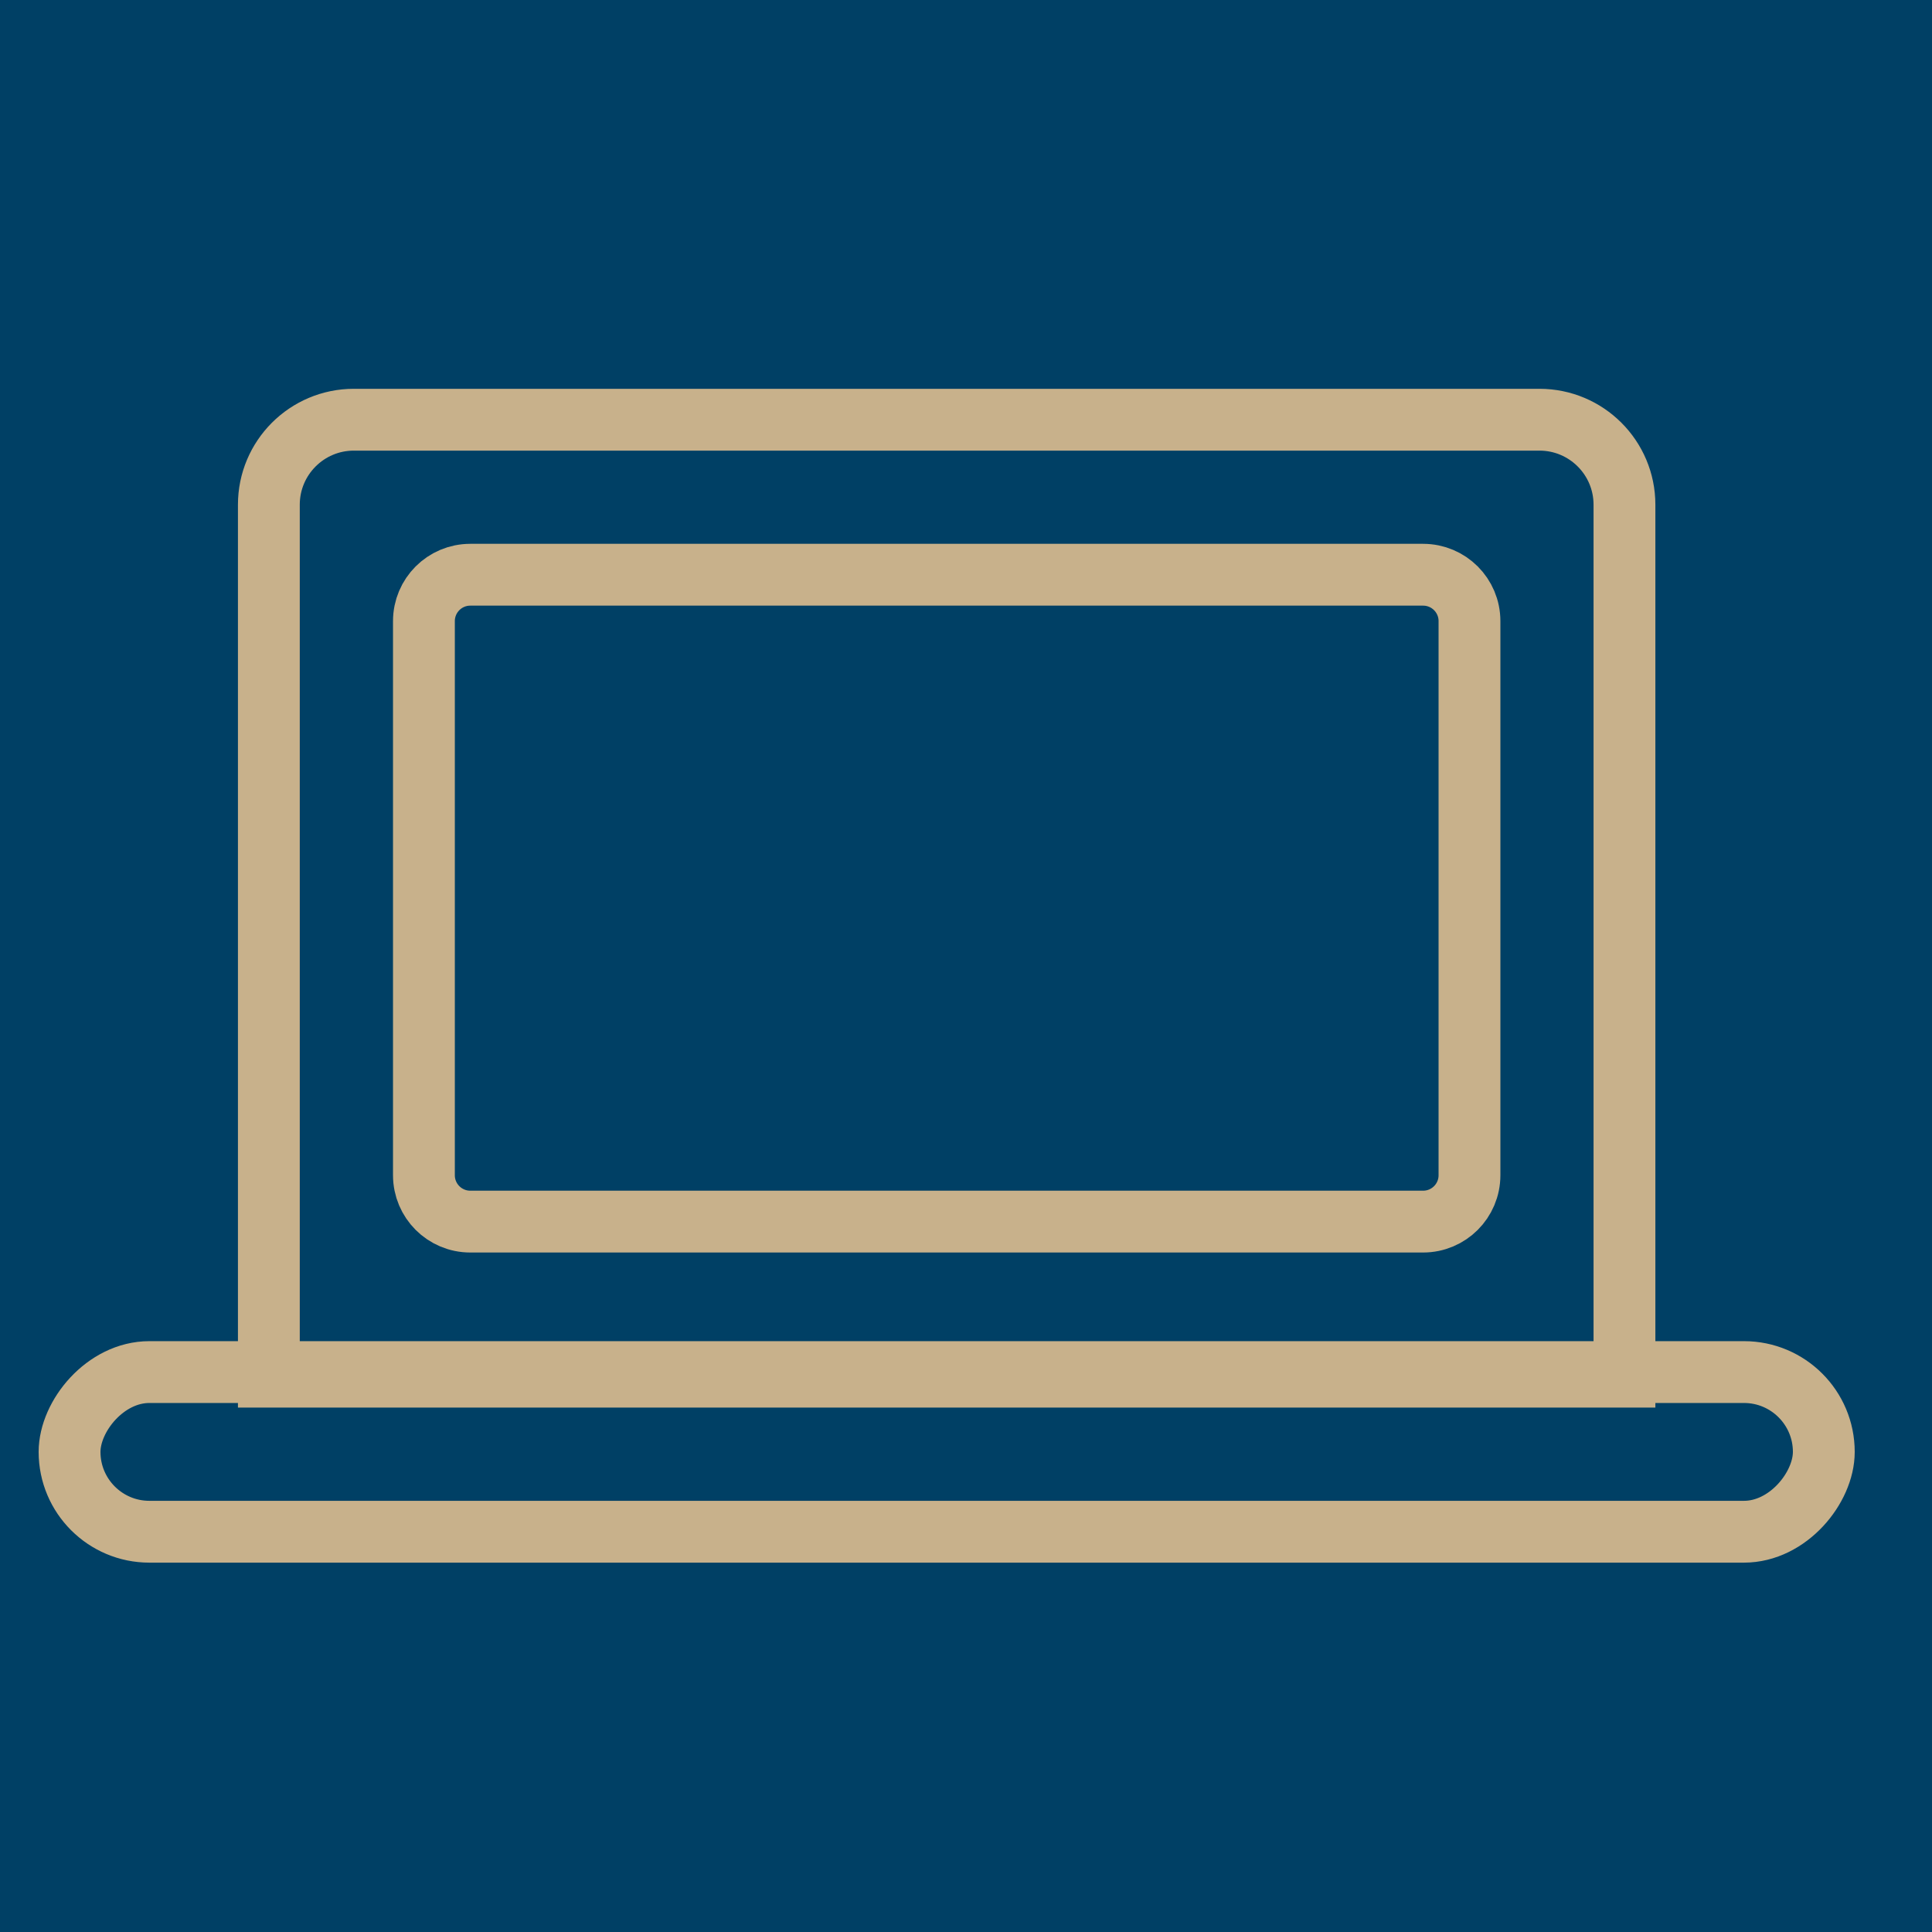 <svg fill="none" height="50" viewBox="0 0 50 50" width="50" xmlns="http://www.w3.org/2000/svg"><path d="m0 0h50v50h-50z" fill="#004065"/><g stroke="#c8b18b" stroke-width="1.6"><path d="m6.958 13.062c0-1.215.985-2.2 2.2-2.2h30.683c1.215 0 2.2.985 2.2 2.2v22.566h-35.083z"/><path d="m10.971 16.074c0-.663.537-1.2 1.2-1.2h24.659c.663 0 1.2.537 1.2 1.2v14.341c0 .663-.537 1.2-1.2 1.2h-24.659c-.663 0-1.2-.537-1.2-1.2z"/><rect height="4.132" rx="2.066" transform="matrix(1 0 0 -1 1 38.841)" width="45.4" x=".8" y="-.8"/></g></svg>